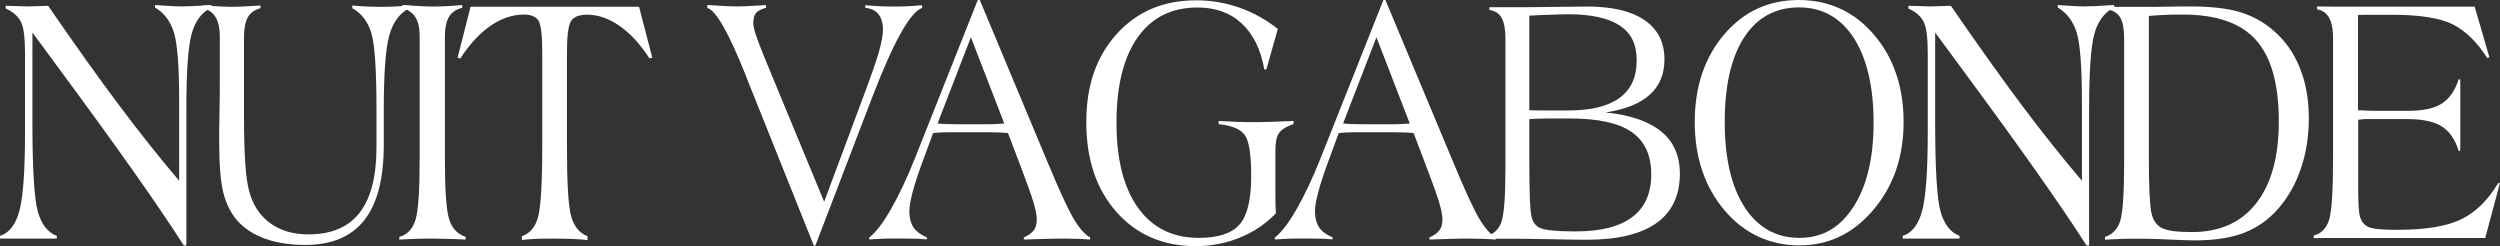<svg viewBox="0 0 236.79 23.31" xmlns="http://www.w3.org/2000/svg" data-name="Calque 1" id="Calque_1">
  <rect x="0" y="0" width="236.79" height="23.31" fill="#333333" stroke="none"/>
  <defs>
    <style>
      .cls-1 {
        fill: #fff;
      }
    </style>
  </defs>
  <path d="M0,22.6v-.26c.88-.28,1.49-1.07,1.84-2.38.35-1.31.53-3.77.53-7.38v-7.52c0-1.51-.13-2.51-.4-3.02s-.74-.92-1.43-1.23v-.26c.33,0,.71.01,1.16.03s.73.03.87.03c.15,0,.5-.01,1.04-.03.39-.01.71-.02.95-.03,2.52,3.66,4.75,6.79,6.69,9.38s3.85,4.99,5.72,7.19v-7.5c0-3.26-.16-5.44-.49-6.52-.33-1.08-.93-1.88-1.8-2.39v-.23c.11,0,.27.01.48.03.96.07,1.63.1,2,.1.6,0,1.53-.04,2.78-.13h.09v.23c-.91.44-1.53,1.26-1.87,2.46-.34,1.2-.51,3.61-.51,7.24v12.84h-.24c-2.51-3.92-6.44-9.47-11.77-16.68-1.15-1.55-2-2.71-2.57-3.49v8.5c0,4.41.17,7.23.51,8.45.34,1.22.94,1.99,1.8,2.31v.26H0Z" class="cls-1"></path>
  <path d="M19.23.78v-.26h.16c1.17.09,2.03.13,2.57.13.45,0,1.2-.03,2.24-.1.21-.02.37-.03.47-.03v.26c-.55.14-.95.43-1.19.85-.24.42-.37,1.04-.37,1.86v7.45c0,1.84.04,3.35.12,4.51s.2,2.05.37,2.66c.35,1.3,1.01,2.31,1.98,3.02.97.71,2.18,1.07,3.62,1.07,2.18,0,3.8-.68,4.86-2.05,1.07-1.37,1.6-3.45,1.6-6.24v-3.46c0-3.81-.16-6.25-.49-7.33-.33-1.08-.93-1.86-1.8-2.34v-.26c.5.04.96.08,1.38.1s.8.03,1.14.03c.53,0,1.03-.01,1.51-.03s.92-.06,1.36-.1v.26c-.91.47-1.55,1.34-1.89,2.58-.35,1.25-.52,3.61-.52,7.08v3.28c0,3.18-.61,5.56-1.84,7.13-1.23,1.57-3.1,2.35-5.6,2.35-1.45,0-2.72-.2-3.8-.59s-1.96-.96-2.63-1.71c-.62-.71-1.06-1.59-1.33-2.66s-.39-2.73-.39-5c0-.46,0-1.35.03-2.67s.03-2.4.03-3.26v-3.83c0-.77-.12-1.37-.37-1.8-.24-.43-.64-.73-1.19-.92Z" class="cls-1"></path>
  <path d="M37.82,22.7v-.26c.75-.21,1.27-.74,1.53-1.6.27-.86.4-2.82.4-5.87V3.46c0-.78-.13-1.39-.39-1.81-.26-.42-.67-.72-1.25-.91v-.26c.09,0,.22,0,.4.02,1.13.08,1.92.12,2.38.12.85,0,1.71-.04,2.57-.12.16-.01.26-.02.29-.02h.03v.26c-.57.13-.98.42-1.25.85-.26.44-.39,1.06-.39,1.86v11.7c0,2.87.13,4.74.4,5.61.27.87.79,1.42,1.56,1.67v.26c-.7-.03-1.32-.06-1.86-.07s-1.01-.02-1.41-.02c-.49,0-.98,0-1.48.02s-1.01.04-1.53.07Z" class="cls-1"></path>
  <path d="M43.34,5.46l1.23-4.82h15.96l1.25,4.82-.27.07c-.86-1.34-1.8-2.36-2.82-3.07-1.02-.71-2.04-1.07-3.07-1.07-.76,0-1.27.2-1.53.6s-.39,1.41-.39,3.03v8.88c0,3.43.13,5.63.4,6.59s.78,1.59,1.55,1.88v.36c-.47-.04-.95-.08-1.43-.1s-1.1-.03-1.85-.03-1.39.01-1.79.03-.79.06-1.15.1v-.36c.75-.25,1.27-.85,1.53-1.8s.4-3.17.4-6.67V4.91c0-1.57-.12-2.55-.35-2.94s-.7-.59-1.39-.59c-1.08,0-2.14.36-3.17,1.07s-1.98,1.75-2.86,3.1l-.24-.1Z" class="cls-1"></path>
  <path d="M66.99.74v-.26h.15c1.21.09,2.1.13,2.69.13.43,0,1.17-.03,2.24-.1.22-.02.38-.03.48-.03v.26c-.45.12-.77.28-.94.49-.17.2-.26.52-.26.94,0,.25.08.62.23,1.1.16.48.45,1.26.89,2.33l5.59,13.51,3.49-9.36c.87-2.3,1.43-3.9,1.69-4.81.26-.91.39-1.62.39-2.15,0-.62-.15-1.1-.44-1.46-.29-.35-.7-.55-1.23-.58v-.26c.44.04.88.08,1.34.1s.93.03,1.42.03c.45,0,.89-.01,1.33-.03s.86-.06,1.29-.1v.26c-.57.2-1.24.99-2.02,2.39-.78,1.39-1.69,3.42-2.72,6.1l-5.37,14.02h-.15l-6.33-15.81-.08-.22c-1.63-4.1-2.86-6.26-3.68-6.48Z" class="cls-1"></path>
  <path d="M82.33,22.7v-.2c.62-.49,1.31-1.38,2.06-2.69s1.52-2.93,2.29-4.87l5.93-14.94h.19l6.3,15.07c1.18,2.85,2.04,4.72,2.58,5.63s1.07,1.51,1.57,1.79v.2c-.48-.03-.9-.06-1.3-.07s-.76-.02-1.09-.02c-.44,0-.99,0-1.65.02s-1.4.04-2.24.07v-.2c.44-.2.76-.42.95-.68s.28-.6.28-1.03c0-.37-.1-.91-.31-1.61s-.64-1.91-1.3-3.63l-1.12-2.94c-.24-.02-.49-.04-.74-.05s-.56-.02-.93-.02h-3.74c-.44,0-.78,0-1.02.02s-.46.03-.66.05l-.96,2.61c-.44,1.18-.76,2.16-.97,2.95s-.32,1.4-.32,1.84c0,.63.13,1.14.39,1.53s.69.71,1.27.95v.2c-.29-.03-.61-.06-.96-.07s-.87-.02-1.57-.02c-.66,0-1.21,0-1.65.02s-.87.04-1.3.07ZM88.81,11.7c.22.02.47.04.73.05s.67.02,1.2.02h2.34c.53,0,.94,0,1.23-.02s.56-.03.81-.05l-3.16-8.17-3.16,8.17Z" class="cls-1"></path>
  <path d="M120.85,20.2c-.95.99-2.08,1.76-3.4,2.3s-2.72.81-4.22.81c-3.08,0-5.57-1.08-7.48-3.23s-2.86-4.99-2.86-8.5.96-6.23,2.88-8.36c1.92-2.13,4.43-3.19,7.53-3.19,1.4,0,2.76.23,4.08.69s2.53,1.14,3.65,2.02l-1.09,3.86-.19-.03c-.33-1.88-1.04-3.32-2.13-4.34s-2.49-1.52-4.2-1.52c-2.45,0-4.34.95-5.67,2.84-1.33,1.89-2,4.58-2,8.07s.68,6.16,2.04,8.06,3.28,2.85,5.77,2.85c1.82,0,3.1-.42,3.84-1.26s1.11-2.37,1.11-4.6c0-2.05-.21-3.35-.62-3.9s-1.24-.89-2.47-1.01v-.3c.73.04,1.37.07,1.94.09s1.12.02,1.66.02c.58,0,1.57-.03,2.98-.09.22,0,.4-.02.52-.03v.3c-.7.24-1.16.53-1.39.87s-.33.9-.33,1.7v3.74c0,.58,0,1.02.01,1.32s.02.57.04.82Z" class="cls-1"></path>
  <path d="M120.75,22.7v-.2c.62-.49,1.31-1.38,2.06-2.69s1.52-2.93,2.29-4.87l5.93-14.94h.19l6.3,15.07c1.18,2.85,2.04,4.72,2.58,5.63s1.07,1.51,1.57,1.79v.2c-.48-.03-.9-.06-1.3-.07s-.76-.02-1.09-.02c-.44,0-.99,0-1.65.02s-1.4.04-2.24.07v-.2c.44-.2.76-.42.95-.68s.28-.6.28-1.03c0-.37-.1-.91-.31-1.61s-.64-1.91-1.3-3.63l-1.12-2.94c-.24-.02-.49-.04-.74-.05s-.56-.02-.93-.02h-3.74c-.44,0-.78,0-1.02.02s-.46.03-.66.05l-.96,2.61c-.44,1.18-.76,2.16-.97,2.95s-.32,1.4-.32,1.84c0,.63.13,1.14.39,1.53s.69.71,1.27.95v.2c-.29-.03-.61-.06-.96-.07s-.87-.02-1.57-.02c-.66,0-1.21,0-1.65.02s-.87.04-1.3.07ZM127.22,11.7c.22.02.47.04.73.05s.67.02,1.2.02h2.34c.53,0,.94,0,1.23-.02s.56-.03.81-.05l-3.16-8.17-3.16,8.17Z" class="cls-1"></path>
  <path d="M140.76,22.63v-.26c.7-.17,1.18-.61,1.44-1.33s.39-2.44.39-5.15V3.71c0-.91-.12-1.58-.35-2s-.62-.68-1.17-.77v-.26h3.68c.63,0,1.57-.01,2.81-.03s2.17-.03,2.78-.03c2.37,0,4.18.43,5.43,1.29s1.88,2.09,1.88,3.71c0,1.4-.46,2.51-1.39,3.35s-2.32,1.4-4.18,1.68c2.34.24,4.1.85,5.27,1.81s1.76,2.29,1.76,3.98c0,2.07-.74,3.64-2.22,4.69s-3.69,1.58-6.61,1.58c-.67,0-1.79-.02-3.38-.05-1.59-.03-2.85-.05-3.8-.05-.35,0-.71,0-1.11,0s-.8.01-1.24.02ZM144.85,10.44c.28.01.55.02.79.02s.46,0,.66,0h2.26c2.15,0,3.76-.4,4.84-1.19s1.62-1.97,1.62-3.54-.53-2.6-1.6-3.31-2.71-1.07-4.94-1.07c-.45,0-1.31.03-2.58.08-.45.02-.8.04-1.05.05v8.95ZM144.85,11.28v3.72c0,1.74.02,3,.05,3.78s.08,1.34.15,1.68c.11.56.39.95.86,1.15s1.58.31,3.34.31c2.36,0,4.14-.45,5.35-1.36s1.8-2.26,1.8-4.06-.62-3.14-1.86-4-3.2-1.28-5.86-1.28h-2.16c-.19,0-.56.01-1.11.03-.23.01-.42.02-.56.03Z" class="cls-1"></path>
  <path d="M160.52,11.55c0-3.34.93-6.1,2.78-8.28,1.85-2.18,4.21-3.27,7.07-3.27s5.26,1.1,7.13,3.29c1.87,2.2,2.8,4.95,2.8,8.26s-.95,6.06-2.85,8.31c-1.9,2.26-4.24,3.38-7.02,3.38s-5.23-1.11-7.1-3.33c-1.87-2.22-2.81-5.01-2.81-8.36ZM163.36,11.58c0,3.42.63,6.1,1.88,8.04,1.26,1.94,2.99,2.91,5.19,2.91s3.85-.98,5.12-2.94,1.91-4.62,1.91-7.98-.63-6.09-1.88-8.02c-1.25-1.92-2.98-2.89-5.19-2.89s-3.97.95-5.19,2.84c-1.23,1.89-1.84,4.57-1.84,8.03Z" class="cls-1"></path>
  <path d="M180.22,22.6v-.26c.88-.28,1.49-1.07,1.84-2.38.35-1.31.53-3.77.53-7.38v-7.52c0-1.51-.13-2.51-.4-3.02s-.74-.92-1.43-1.23v-.26c.33,0,.71.01,1.16.03s.73.03.87.03c.15,0,.5-.01,1.04-.03.39-.01.71-.02.95-.03,2.52,3.66,4.75,6.79,6.69,9.38s3.85,4.99,5.72,7.19v-7.5c0-3.26-.16-5.44-.49-6.52-.33-1.08-.93-1.88-1.8-2.39v-.23c.11,0,.27.01.48.03.96.07,1.63.1,2,.1.6,0,1.53-.04,2.78-.13h.09v.23c-.91.44-1.53,1.26-1.87,2.46-.34,1.2-.51,3.61-.51,7.24v12.84h-.24c-2.51-3.92-6.44-9.47-11.77-16.68-1.15-1.55-2-2.71-2.57-3.49v8.5c0,4.41.17,7.23.51,8.45.34,1.22.94,1.99,1.8,2.31v.26h-5.38Z" class="cls-1"></path>
  <path d="M199.38,22.7v-.26c.7-.23,1.18-.73,1.43-1.49.25-.76.38-2.61.38-5.55V3.72c0-.91-.11-1.58-.34-2.01-.23-.42-.61-.69-1.15-.8v-.26h3.65c.47,0,1.16,0,2.06-.02s1.57-.02,2-.02c1.94,0,3.5.17,4.69.52,1.19.35,2.25.92,3.17,1.71,1.12.95,1.97,2.12,2.54,3.54.58,1.41.87,3.01.87,4.79s-.24,3.28-.73,4.74c-.49,1.46-1.19,2.72-2.1,3.78-.93,1.08-2.02,1.86-3.27,2.35s-2.82.73-4.72.73c-.48,0-1.26-.03-2.34-.08s-1.92-.08-2.52-.08c-.85,0-1.55,0-2.08.02s-1.04.04-1.53.07ZM203.53,1.52v13.46c0,1.33.02,2.43.06,3.3.04.87.1,1.47.17,1.8.13.71.45,1.21.95,1.49s1.47.41,2.9.41c2.64,0,4.67-.91,6.09-2.73,1.43-1.82,2.14-4.4,2.14-7.76,0-3.52-.72-6.09-2.16-7.7s-3.75-2.41-6.93-2.41c-.59,0-1.16.01-1.69.03s-1.04.06-1.53.1Z" class="cls-1"></path>
  <path d="M219.47.61c.47.01.99.02,1.56.02s1.44,0,2.61,0h10.75l1.39,4.78-.19.1c-.95-1.5-2.03-2.56-3.23-3.18s-3.13-.93-5.77-.93h-1.67c-.22,0-.47,0-.73,0s-.55.01-.85.02v9.02c.23.01.54.02.94.04s.64.02.73.02h3.04c1.44,0,2.52-.23,3.23-.69s1.25-1.22,1.59-2.29h.16v6.77h-.16c-.32-1.07-.85-1.84-1.59-2.31s-1.82-.7-3.23-.7h-4.01s-.1,0-.26.02-.3.03-.42.04v4.81c-.01,1.68,0,2.77.03,3.29s.08.89.15,1.11c.13.46.4.78.81.96s1.31.26,2.7.26c2.71,0,4.75-.34,6.11-1.02s2.52-1.82,3.46-3.42l.16.03-1.39,5.18h-14.24c-.28,0-.59,0-.93,0s-.69.01-1.07.02v-.26c.71-.17,1.19-.66,1.45-1.47s.38-2.79.38-5.92V3.69c0-.88-.12-1.55-.37-2s-.63-.72-1.15-.81v-.26Z" class="cls-1"></path>
</svg>